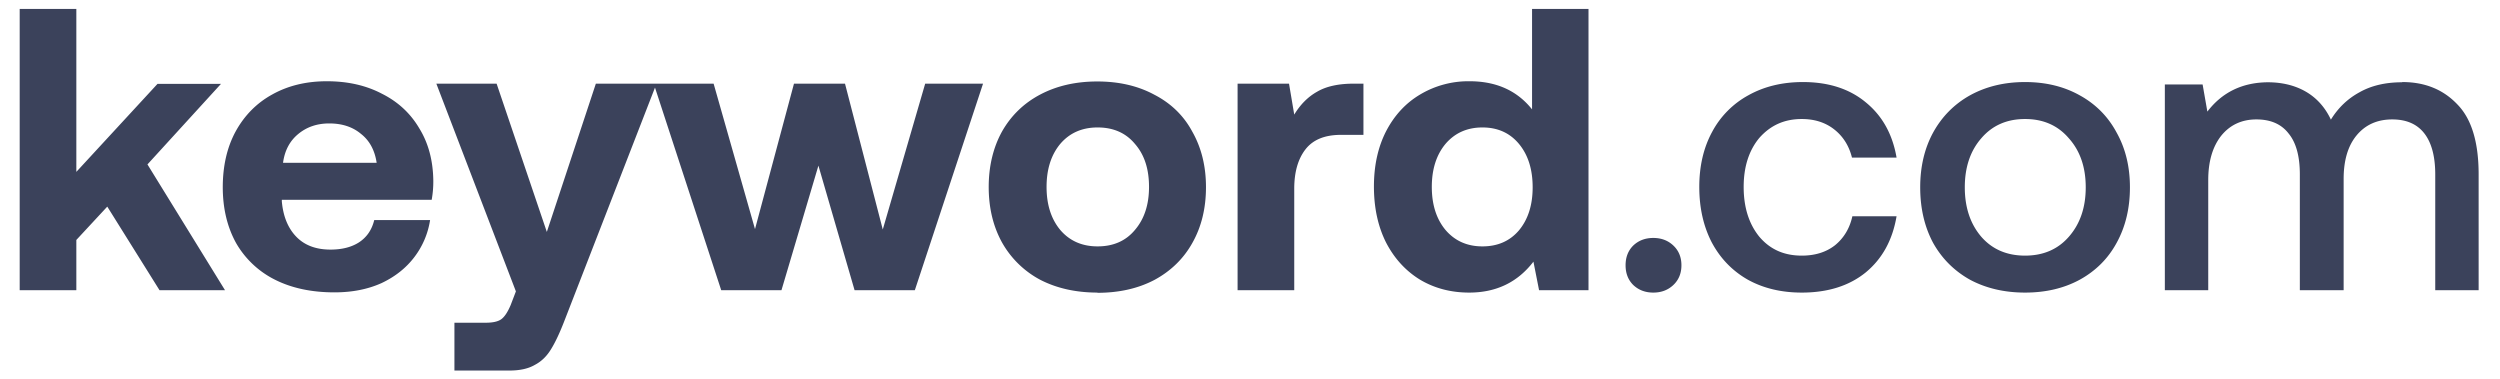 <svg xmlns="http://www.w3.org/2000/svg" width="112" height="17" fill="none" xmlns:v="https://vecta.io/nano"><path d="M.882.4H3.42v7.3l3.636-3.942H9.9L6.606 7.366 10.08 13H7.146l-2.34-3.744L3.42 10.75V13H.882V.4zM9.98 8.392c0-.96.192-1.794.576-2.502.396-.72.942-1.272 1.638-1.656.708-.396 1.524-.594 2.448-.594.936 0 1.758.186 2.466.558.72.36 1.278.876 1.674 1.548.408.66.618 1.44.63 2.34a4.65 4.65 0 0 1-.072.864h-6.714v.072c.06.672.276 1.2.648 1.584s.882.576 1.53.576c.516 0 .942-.108 1.278-.324.348-.228.576-.558.684-1h2.502a3.64 3.64 0 0 1-.702 1.656c-.372.492-.864.882-1.476 1.17-.612.276-1.314.414-2.106.414-1.032 0-1.926-.192-2.682-.576a4.14 4.14 0 0 1-1.728-1.638c-.396-.72-.594-1.554-.594-2.502zm6.894-1.098c-.084-.564-.318-.996-.702-1.296-.372-.312-.846-.468-1.422-.468-.552 0-1.02.162-1.404.486-.372.312-.594.738-.666 1.278h4.194zm5.374-3.546l2.25 6.642 2.196-6.642h2.718l-4.104 10.566c-.216.564-.42 1.002-.612 1.314-.192.324-.438.564-.738.72-.288.168-.666.252-1.134.252h-2.466v-2.142h1.404c.324 0 .558-.054.702-.162s.282-.318.414-.63l.234-.612-3.564-9.306h2.7zm7.04 0h2.682l1.854 6.516 1.746-6.516h2.286l1.692 6.534 1.9-6.534h2.592L40.985 13h-2.7l-1.62-5.58L35.01 13h-2.7l-3.024-9.252zm19.884 9.36c-.972 0-1.83-.192-2.574-.576a4.25 4.25 0 0 1-1.71-1.674c-.396-.72-.594-1.548-.594-2.484S44.5 6.6 44.886 5.9c.408-.72.978-1.272 1.7-1.656.744-.396 1.602-.594 2.574-.594s1.824.198 2.556.594c.744.384 1.314.936 1.7 1.656.408.72.612 1.548.612 2.484 0 .948-.204 1.782-.612 2.502-.396.708-.966 1.26-1.7 1.656-.732.384-1.584.576-2.556.576zm0-2.07c.708 0 1.266-.246 1.674-.738.42-.492.63-1.134.63-1.926s-.2-1.434-.63-1.926c-.408-.492-.966-.738-1.674-.738-.696 0-1.254.246-1.674.738-.408.492-.612 1.134-.612 1.926s.204 1.434.612 1.926c.42.492.978.738 1.674.738zm11.91-7.3v2.304H60.07c-.72 0-1.248.216-1.584.648s-.504 1.02-.504 1.764V13h-2.538V3.748h2.304l.234 1.386c.276-.456.618-.798 1.026-1.026.408-.24.954-.36 1.638-.36h.432zM71.165.4V13H68.95l-.252-1.278c-.708.924-1.668 1.386-2.88 1.386-.816 0-1.548-.192-2.196-.576-.648-.396-1.158-.954-1.53-1.674-.36-.72-.54-1.554-.54-2.502 0-.936.18-1.758.54-2.466.372-.72.882-1.272 1.53-1.656a4.22 4.22 0 0 1 2.214-.594c1.2 0 2.13.42 2.8 1.26V.4h2.538zm-4.752 10.638c.684 0 1.23-.24 1.638-.72.408-.492.612-1.134.612-1.926 0-.804-.204-1.452-.612-1.944s-.954-.738-1.638-.738-1.236.246-1.656.738c-.408.492-.612 1.134-.612 1.926s.204 1.434.612 1.926c.42.492.972.738 1.656.738zm6.413.846c0-.36.114-.654.342-.882.24-.228.54-.342.9-.342s.66.114.9.342.36.522.36.882-.12.654-.36.882-.54.342-.9.342-.66-.114-.9-.342c-.228-.228-.342-.522-.342-.882zm12.14-2.196c-.18 1.068-.642 1.908-1.386 2.52-.744.6-1.698.9-2.862.9-.912 0-1.716-.192-2.412-.576-.696-.396-1.236-.954-1.62-1.674-.372-.72-.558-1.548-.558-2.484s.192-1.758.576-2.466a4.02 4.02 0 0 1 1.62-1.638c.708-.396 1.524-.594 2.448-.594 1.152 0 2.094.306 2.826.918.732.6 1.188 1.422 1.368 2.466h-1.998c-.132-.528-.396-.948-.792-1.26s-.882-.468-1.458-.468c-.78 0-1.4.282-1.9.846-.468.564-.702 1.296-.702 2.196 0 .912.234 1.656.702 2.232.48.564 1.1.846 1.9.846.6 0 1.098-.156 1.494-.468.396-.324.654-.756.774-1.296h1.98zm5.757 3.42c-.924 0-1.746-.192-2.466-.576-.708-.396-1.26-.948-1.656-1.656-.384-.72-.576-1.548-.576-2.484 0-.924.192-1.74.576-2.448.396-.72.948-1.278 1.656-1.674.72-.396 1.542-.594 2.466-.594s1.74.198 2.448.594c.72.396 1.272.954 1.656 1.674.396.708.594 1.524.594 2.448 0 .936-.198 1.764-.594 2.484-.384.708-.936 1.26-1.656 1.656-.708.384-1.524.576-2.448.576zm0-1.656c.816 0 1.47-.282 1.962-.846.504-.576.756-1.314.756-2.214s-.252-1.632-.756-2.196c-.492-.576-1.146-.864-1.962-.864s-1.47.288-1.962.864c-.492.564-.738 1.296-.738 2.196s.246 1.638.738 2.214c.492.564 1.146.846 1.962.846zm16.9-7.776c1.008 0 1.83.33 2.466 1 .636.648.954 1.692.954 3.132V13h-1.944V7.816c0-.804-.162-1.416-.486-1.836s-.804-.63-1.44-.63c-.672 0-1.206.24-1.602.72-.384.468-.576 1.116-.576 1.944V13h-1.962V7.816c0-.816-.168-1.428-.504-1.836-.324-.42-.804-.63-1.44-.63-.66 0-1.188.246-1.584.738-.384.492-.576 1.152-.576 1.98V13h-1.944V3.784h1.692L98.89 5c.66-.864 1.56-1.302 2.7-1.314.648 0 1.218.138 1.7.414s.87.696 1.134 1.26c.324-.528.75-.936 1.278-1.224.528-.3 1.164-.45 1.908-.45z" fill="#3b425b"/></svg>